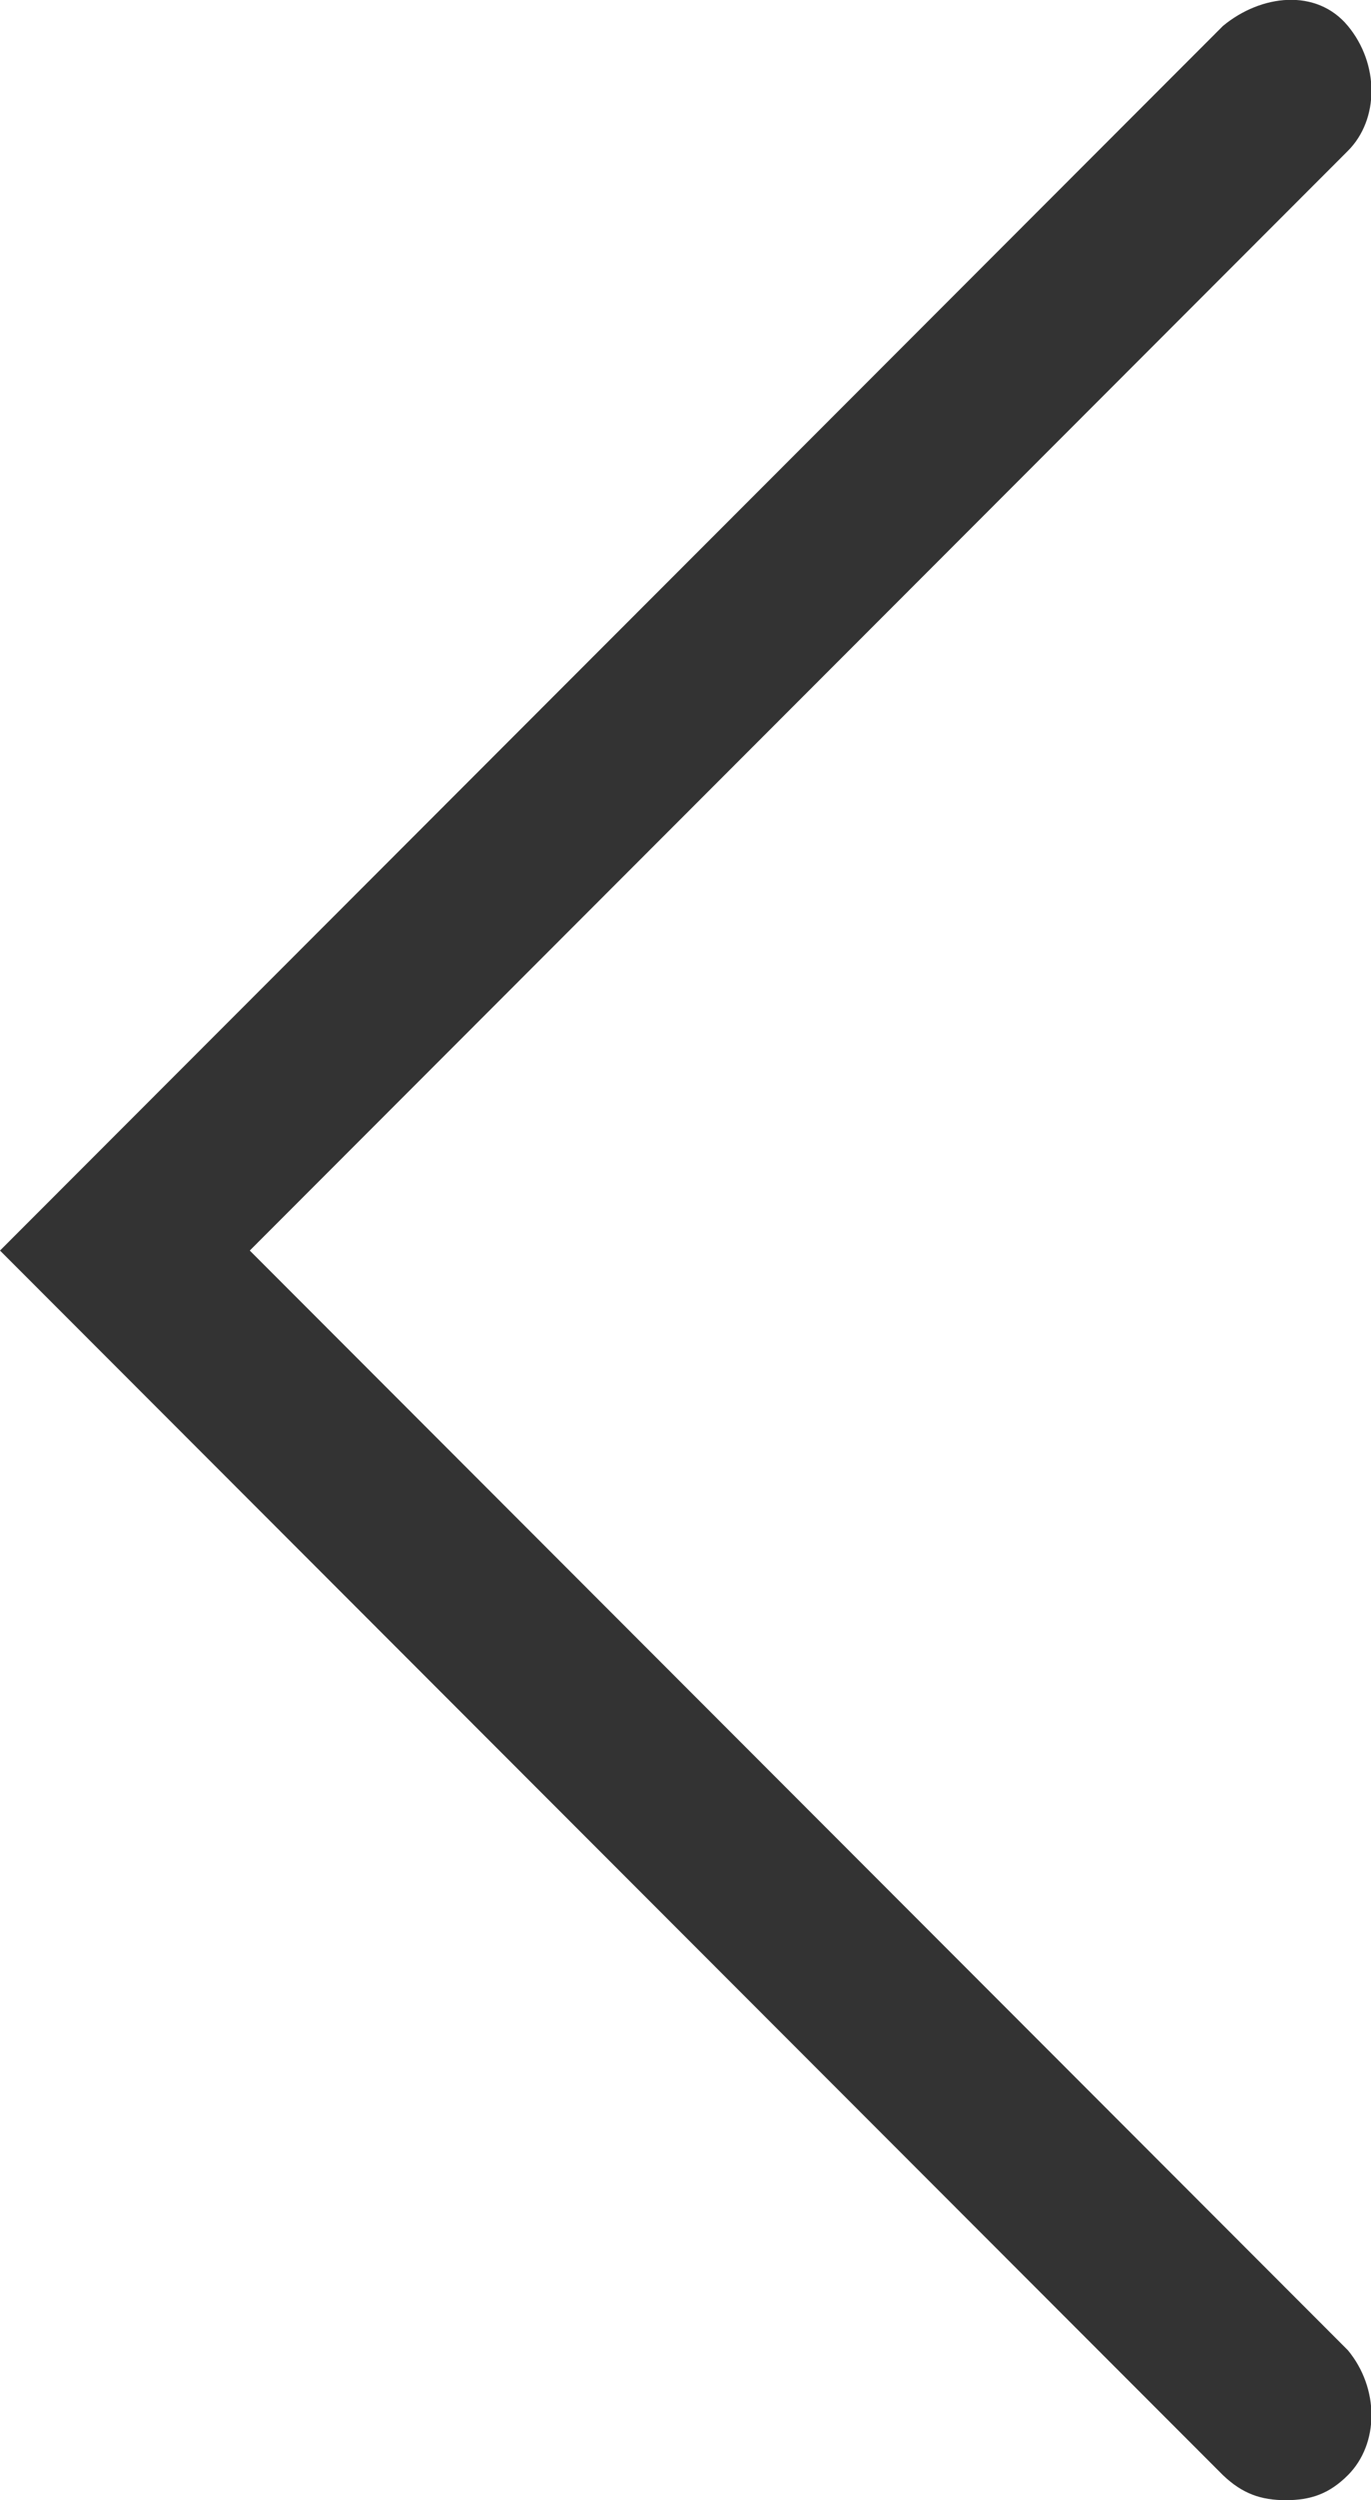 <?xml version="1.0" encoding="utf-8"?>
<!-- Generator: Adobe Illustrator 18.1.1, SVG Export Plug-In . SVG Version: 6.00 Build 0)  -->
<svg version="1.1" id="Layer_1" xmlns="http://www.w3.org/2000/svg" xmlns:xlink="http://www.w3.org/1999/xlink" x="0px" y="0px"
	 viewBox="89.5 6.6 148.2 270.1" enable-background="new 89.5 6.6 148.2 270.1" xml:space="preserve">
<path fill="#333333" d="M228.5,276.7c2.7,0,4.7-0.7,6.7-2.7c3.4-3.4,3.4-9.4,0-13.5L116.5,141.7L235.2,22.9c3.4-3.4,3.4-9.4,0-13.5
	c-3.4-4.1-9.4-3.4-13.5,0L89.5,141.7L221.7,274C223.8,276,225.8,276.7,228.5,276.7z"/>
</svg>
